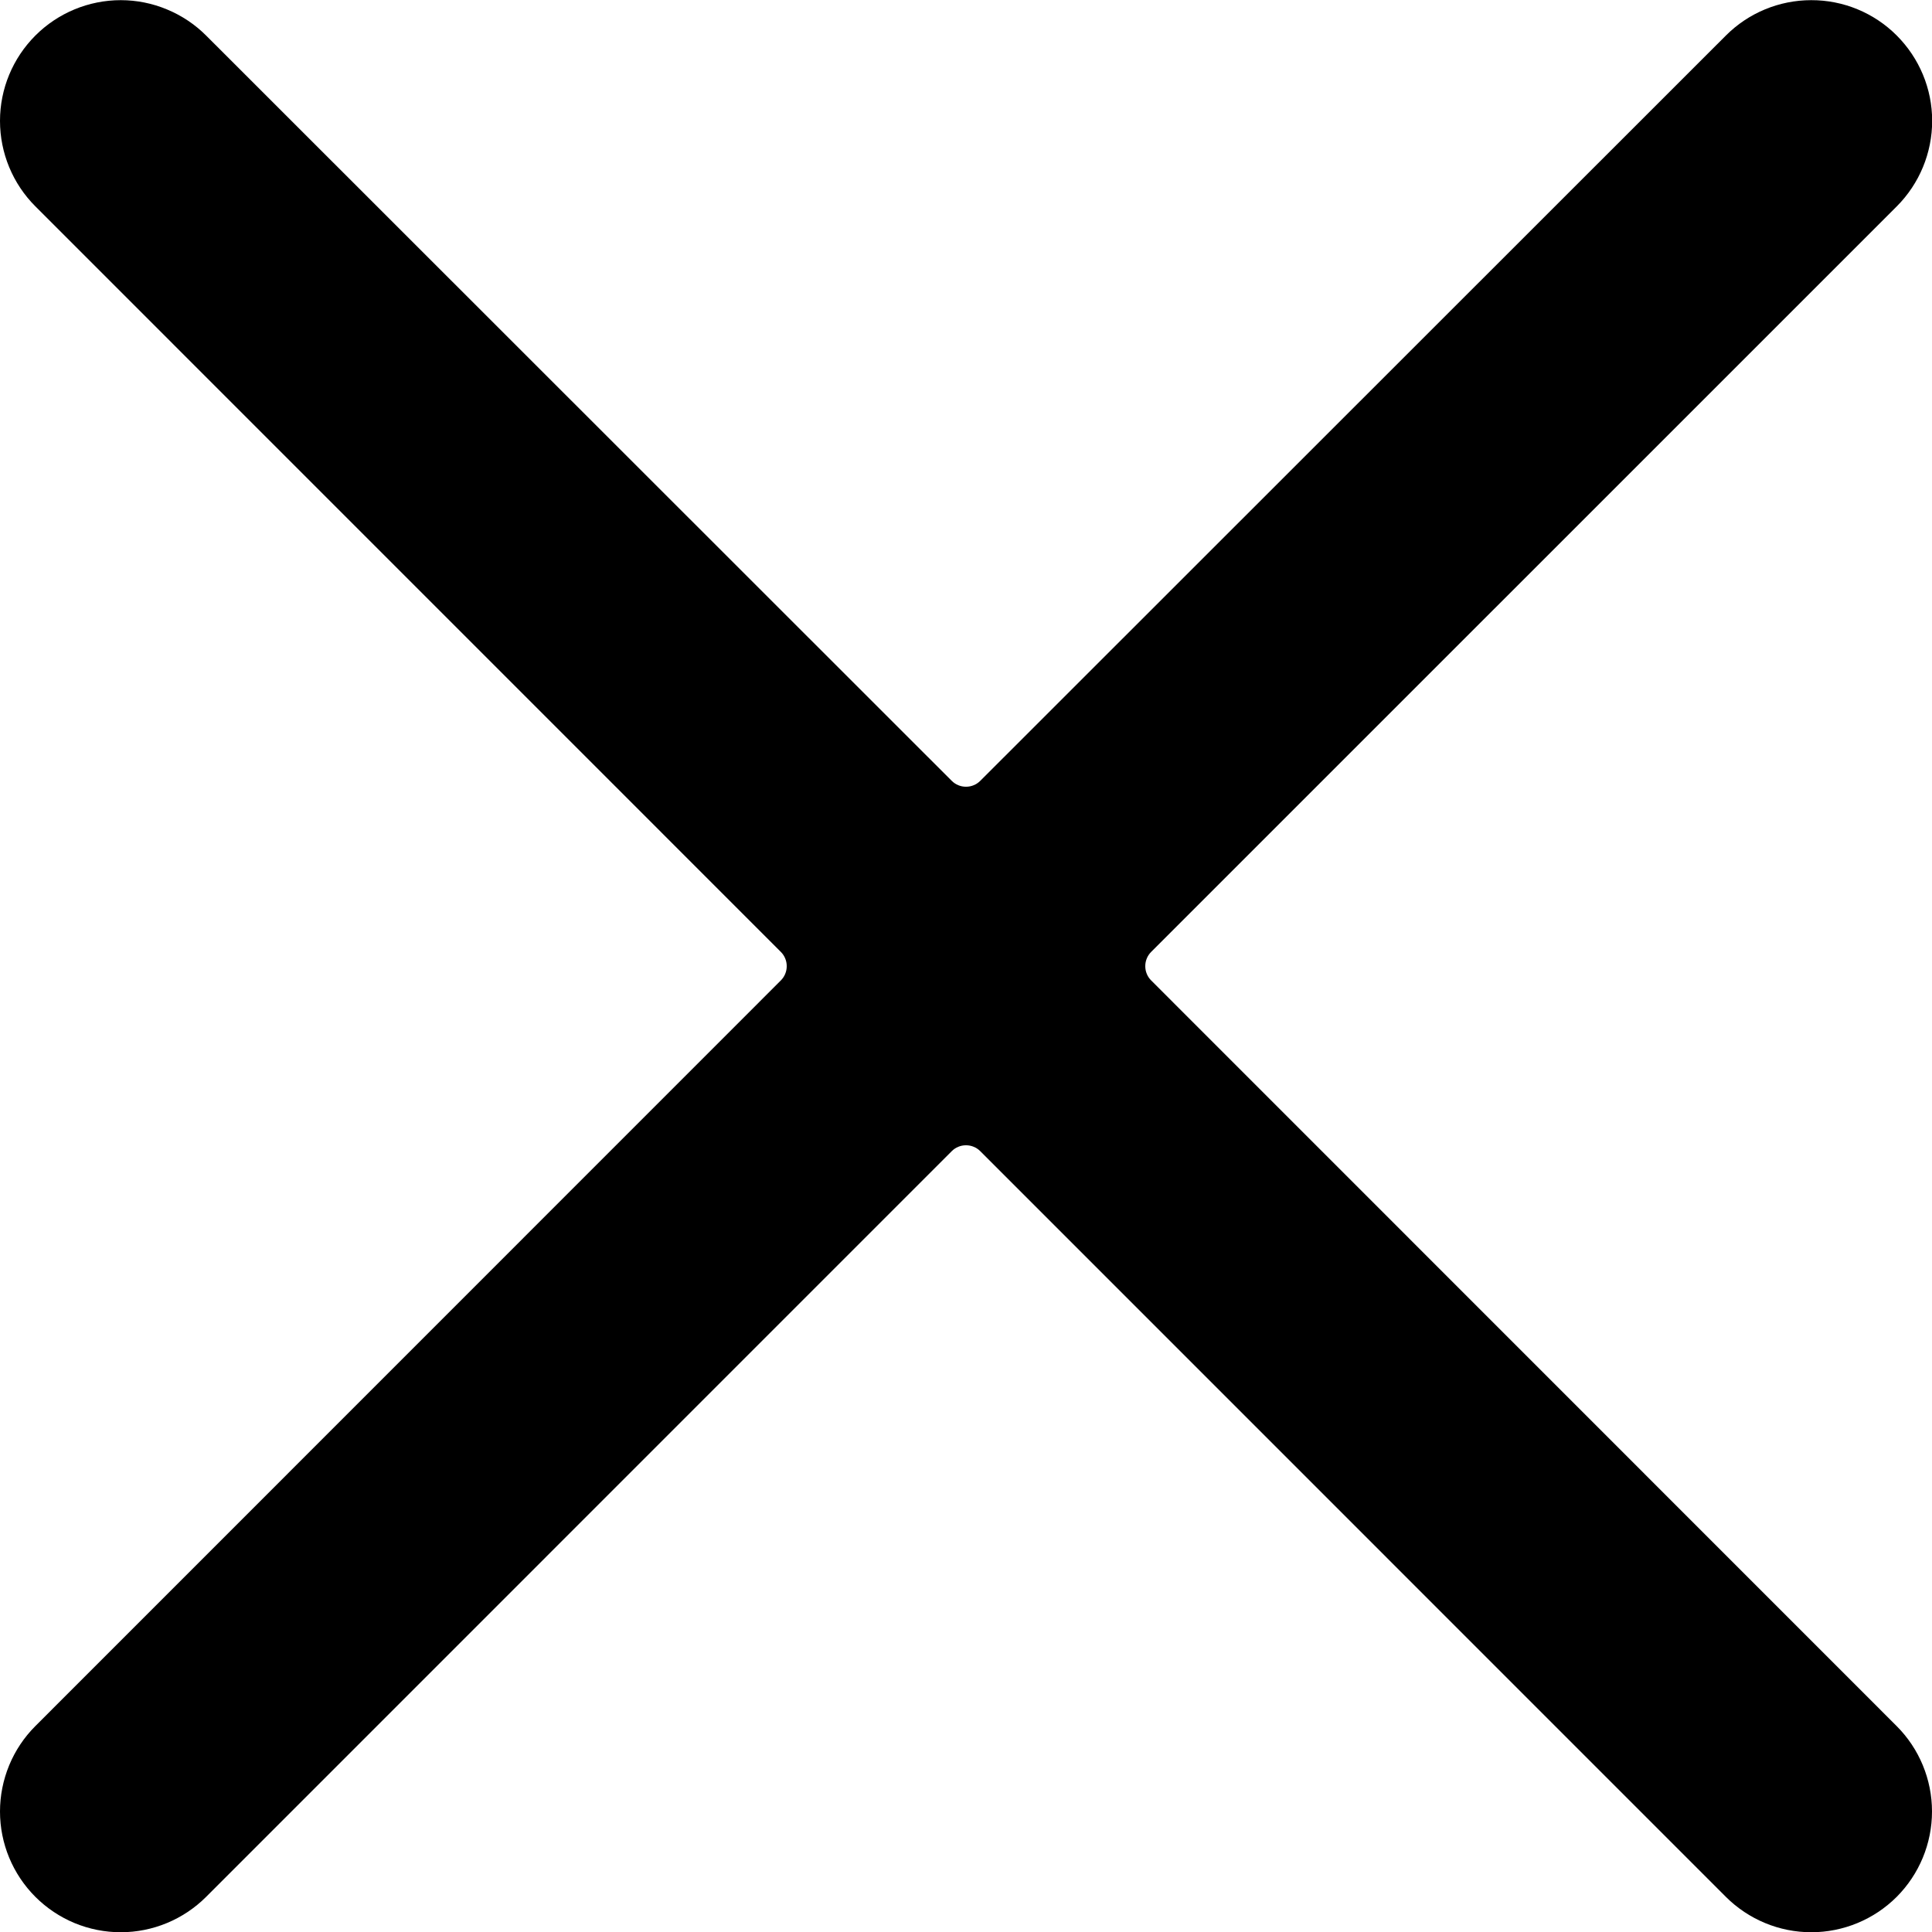 <svg width="24" height="24" viewBox="0 0 24 24" fill="none" xmlns="http://www.w3.org/2000/svg">
    <g clip-path="url(#icon-close_svg__icon-close_svg__clip0)">
        <path d="M14.3 12.179C14.277 12.156 14.258 12.128 14.246 12.098C14.233 12.067 14.227 12.035 14.227 12.002C14.227 11.969 14.233 11.937 14.246 11.906C14.258 11.876 14.277 11.848 14.3 11.825L23.563 2.563C23.844 2.281 24.002 1.899 24.002 1.501C24.002 1.103 23.843 0.722 23.561 0.44C23.28 0.159 22.898 0.001 22.5 0.002C22.102 0.002 21.72 0.16 21.439 0.442L12.177 9.7C12.154 9.723 12.126 9.742 12.096 9.754C12.065 9.767 12.033 9.773 12 9.773C11.967 9.773 11.935 9.767 11.904 9.754C11.874 9.742 11.846 9.723 11.823 9.7L2.561 0.442C2.422 0.303 2.256 0.192 2.074 0.117C1.892 0.041 1.697 0.002 1.5 0.002C1.103 0.002 0.721 0.16 0.44 0.441C0.158 0.723 -2.82604e-05 1.104 -0 1.502C-0 1.9 0.158 2.282 0.439 2.563L9.7 11.825C9.723 11.848 9.742 11.876 9.754 11.906C9.767 11.937 9.773 11.969 9.773 12.002C9.773 12.035 9.767 12.067 9.754 12.098C9.742 12.128 9.723 12.156 9.7 12.179L0.439 21.442C0.3 21.581 0.189 21.747 0.114 21.929C0.039 22.111 -0 22.306 -0 22.503C-2.82604e-05 22.901 0.158 23.282 0.44 23.564C0.579 23.703 0.744 23.813 0.926 23.889C1.108 23.964 1.303 24.003 1.5 24.003C1.898 24.003 2.28 23.844 2.561 23.563L11.823 14.3C11.846 14.277 11.874 14.258 11.904 14.246C11.935 14.233 11.967 14.227 12 14.227C12.033 14.227 12.065 14.233 12.096 14.246C12.126 14.258 12.154 14.277 12.177 14.3L21.439 23.563C21.72 23.844 22.102 24.003 22.5 24.003C22.898 24.003 23.279 23.845 23.561 23.564C23.842 23.282 24 22.901 24 22.503C24 22.105 23.842 21.723 23.561 21.442L14.3 12.179Z" fill="currentColor"/>
    </g>
    <defs>
        <clipPath id="icon-close_svg__icon-close_svg__clip0">
            <rect width="24" height="24" fill="white"/>
        </clipPath>
    </defs>
</svg>
